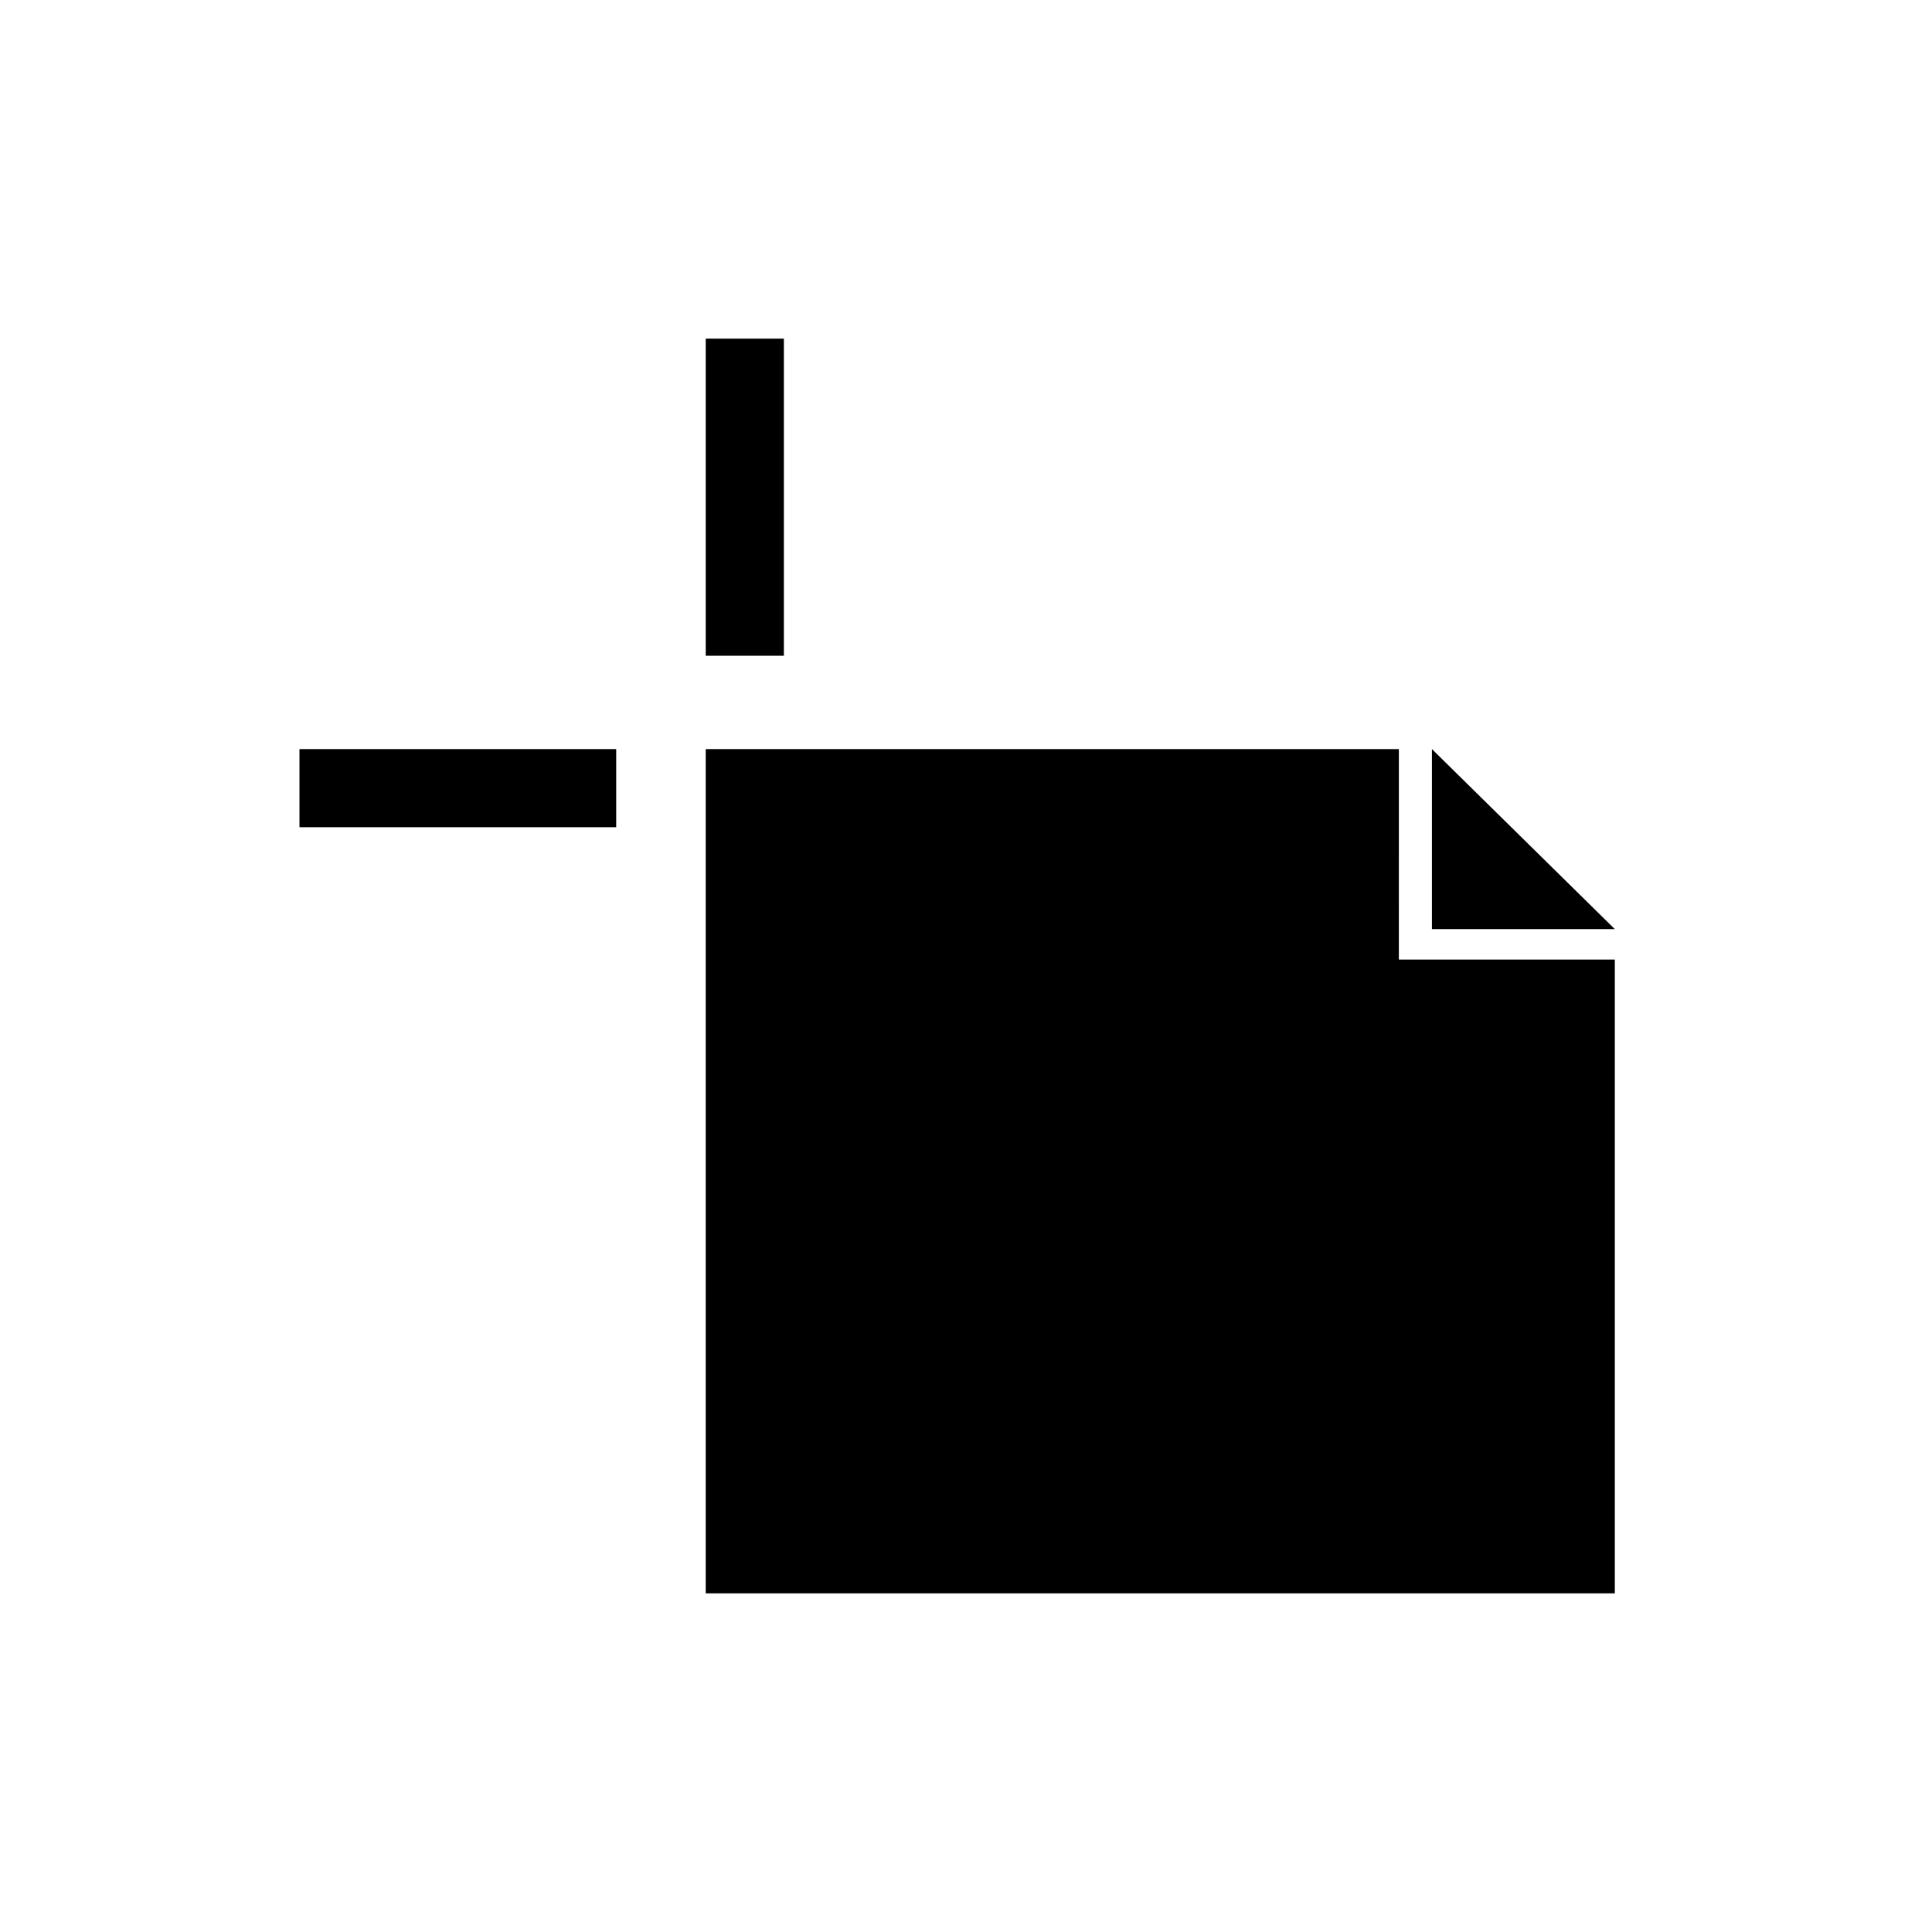 <?xml version="1.0" encoding="UTF-8"?>
<!-- Uploaded to: ICON Repo, www.svgrepo.com, Generator: ICON Repo Mixer Tools -->
<svg fill="#000000" width="800px" height="800px" version="1.1" viewBox="144 144 512 512" xmlns="http://www.w3.org/2000/svg">
 <path d="m514.71 398.29h57.234v167.97h-240.92v-223.74h183.69zm8.766-8.062h48.465l-48.465-47.711zm-192.45-156.48v84.035h20.707v-84.035zm-23.73 108.77h-83.934v20.703h83.934z"/>
</svg>